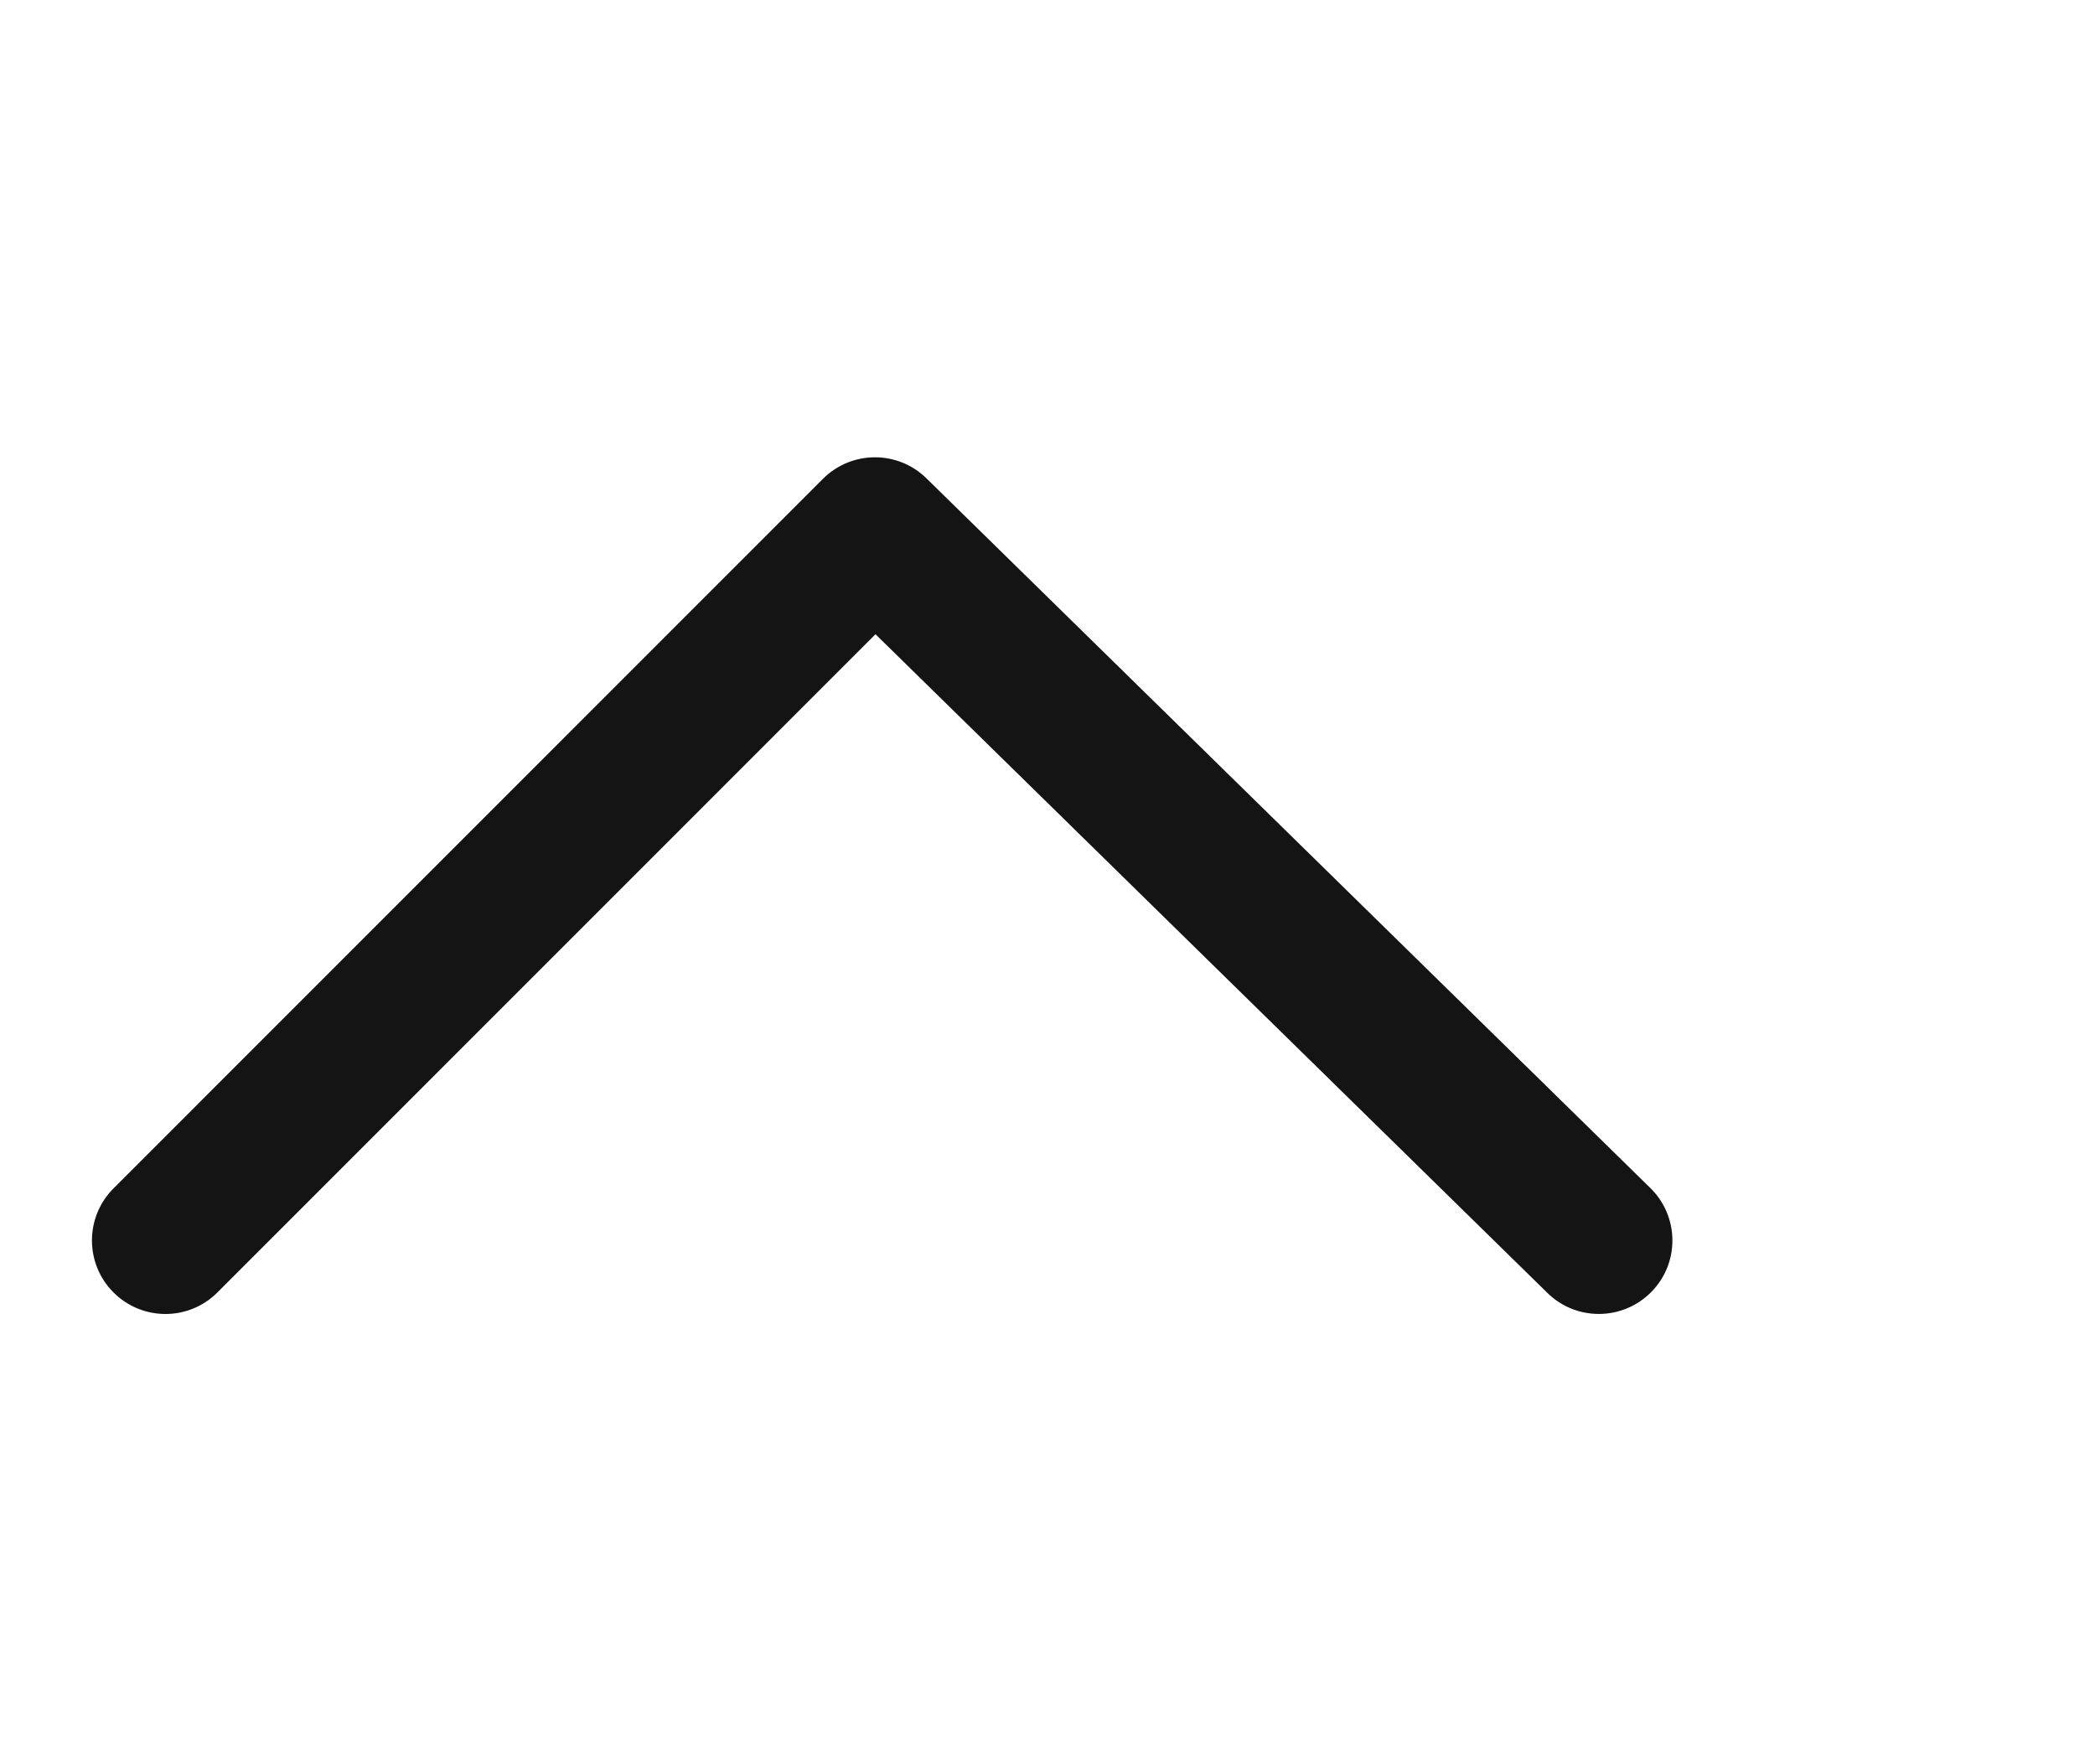 <svg xmlns="http://www.w3.org/2000/svg" width="19" height="16" viewBox="0 0 19 16" fill="none">
<g id="3-Icon/C/chevron-right/16px">
<path id="chevron-right" fill-rule="evenodd" clip-rule="evenodd" d="M7.94 5.752L1.972 11.721C1.712 11.982 1.29 11.982 1.029 11.721C0.769 11.461 0.769 11.039 1.029 10.778L7.463 4.343C7.722 4.084 8.141 4.082 8.402 4.338L14.967 10.774C15.23 11.031 15.235 11.454 14.977 11.716C14.719 11.979 14.297 11.984 14.034 11.726L7.94 5.752Z" fill="#141414"/>
</g>
</svg>